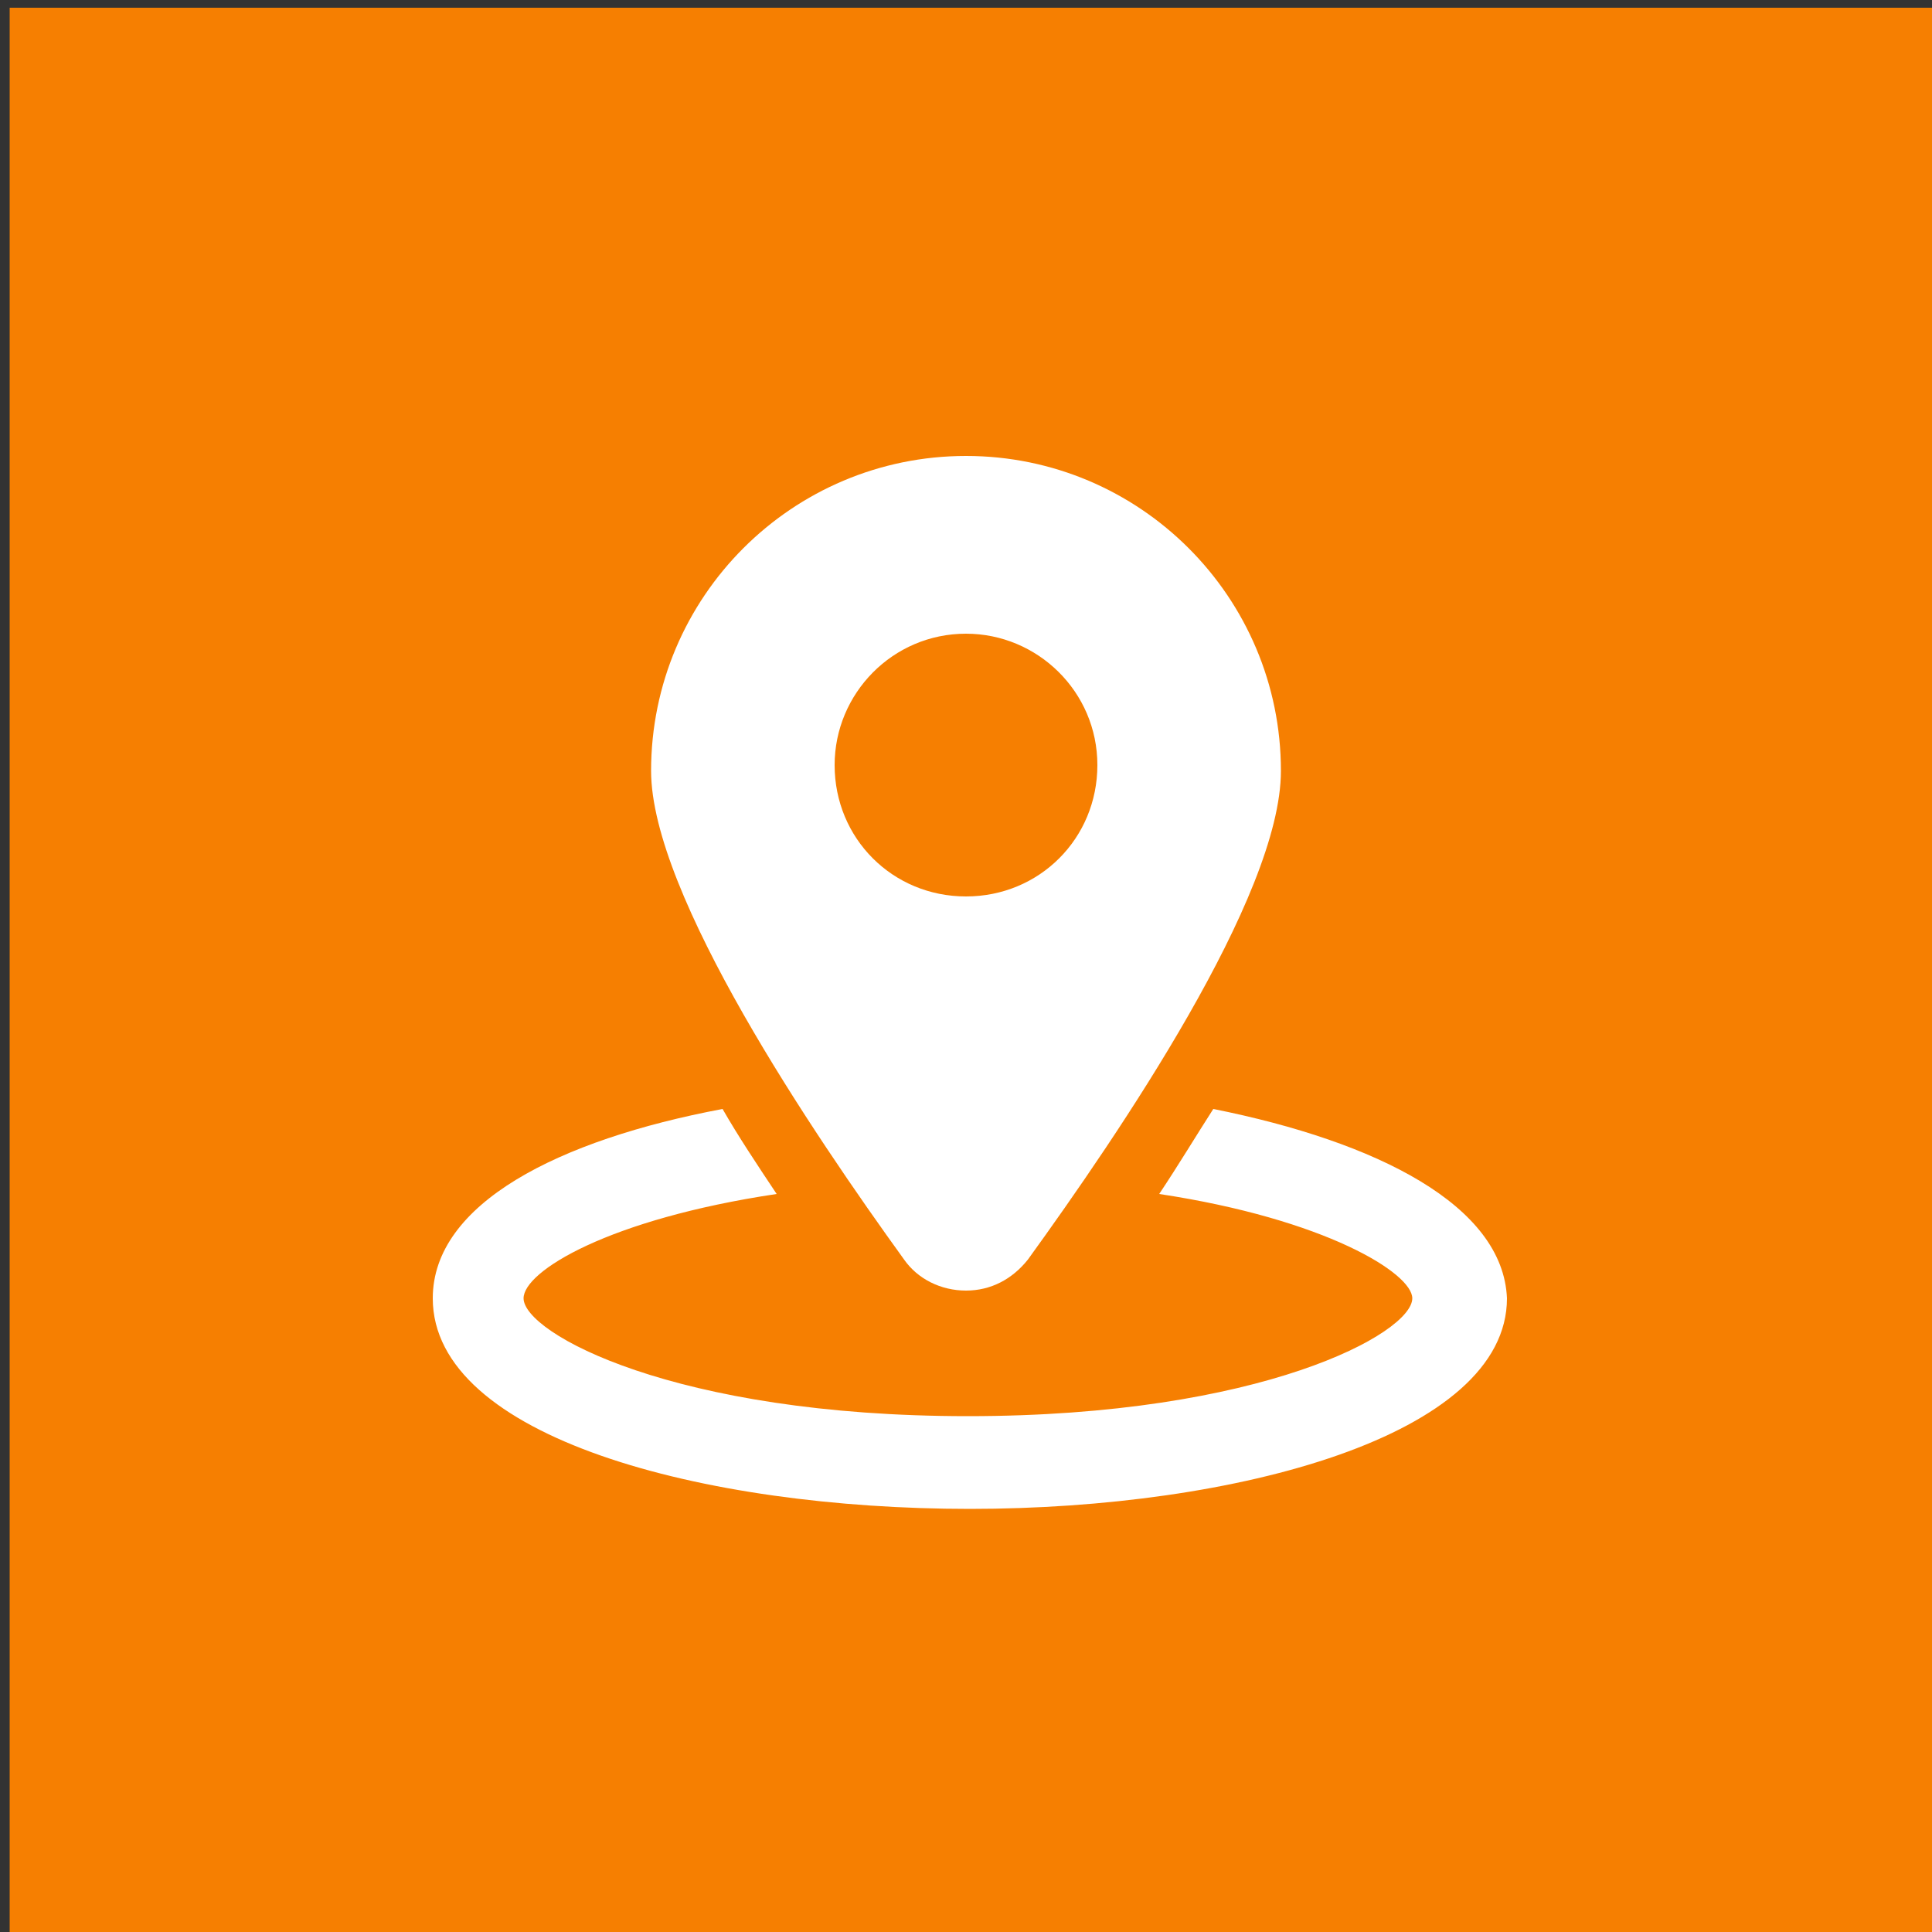 <?xml version="1.0" encoding="utf-8"?>
<!-- Generator: Adobe Illustrator 25.0.0, SVG Export Plug-In . SVG Version: 6.00 Build 0)  -->
<svg version="1.1" id="Capa_1" xmlns="http://www.w3.org/2000/svg" xmlns:xlink="http://www.w3.org/1999/xlink" x="0px" y="0px"
	 viewBox="0 0 100 100" style="enable-background:new 0 0 100 100;" xml:space="preserve">
<rect x="0" y="0" width="100" height="100" fill="#333333" stroke="none"/>
<style type="text/css">
	.st0{fill:#F67F01;}
	.st1{fill:#FFFFFF;}
</style>
<rect x="0.5" y="0.4" class="st0" width="100" height="100"/>
<g>
	<g>
		<path class="st1" d="M62.8,57.4c-0.9,1.4-1.8,2.9-2.8,4.4c8.6,1.3,13.1,4.1,13.1,5.4c0,1.8-7.8,6.1-23,6.1s-23-4.3-23-6.1
			c0-1.4,4.4-4.1,13.1-5.4c-1-1.5-2-3-2.8-4.4c-8.5,1.6-15,4.9-15,9.8c0,7.2,14,10.9,27.8,10.9S78,74.3,78,67.2
			C77.8,62.4,71.3,59.1,62.8,57.4z"/>
		<path class="st1" d="M50,66.8c1.3,0,2.4-0.6,3.2-1.6c4.7-6.5,13.1-18.8,13.1-25.3c0-9-7.3-16.3-16.3-16.3s-16.3,7.3-16.3,16.3
			c0,6.4,8.4,18.8,13.1,25.3C47.5,66.2,48.7,66.8,50,66.8z M43.2,39.6c0-3.7,3-6.8,6.8-6.8c3.7,0,6.8,3,6.8,6.8s-3,6.8-6.8,6.8
			C46.2,46.4,43.2,43.4,43.2,39.6z"/>
	</g>
</g>
</svg>
